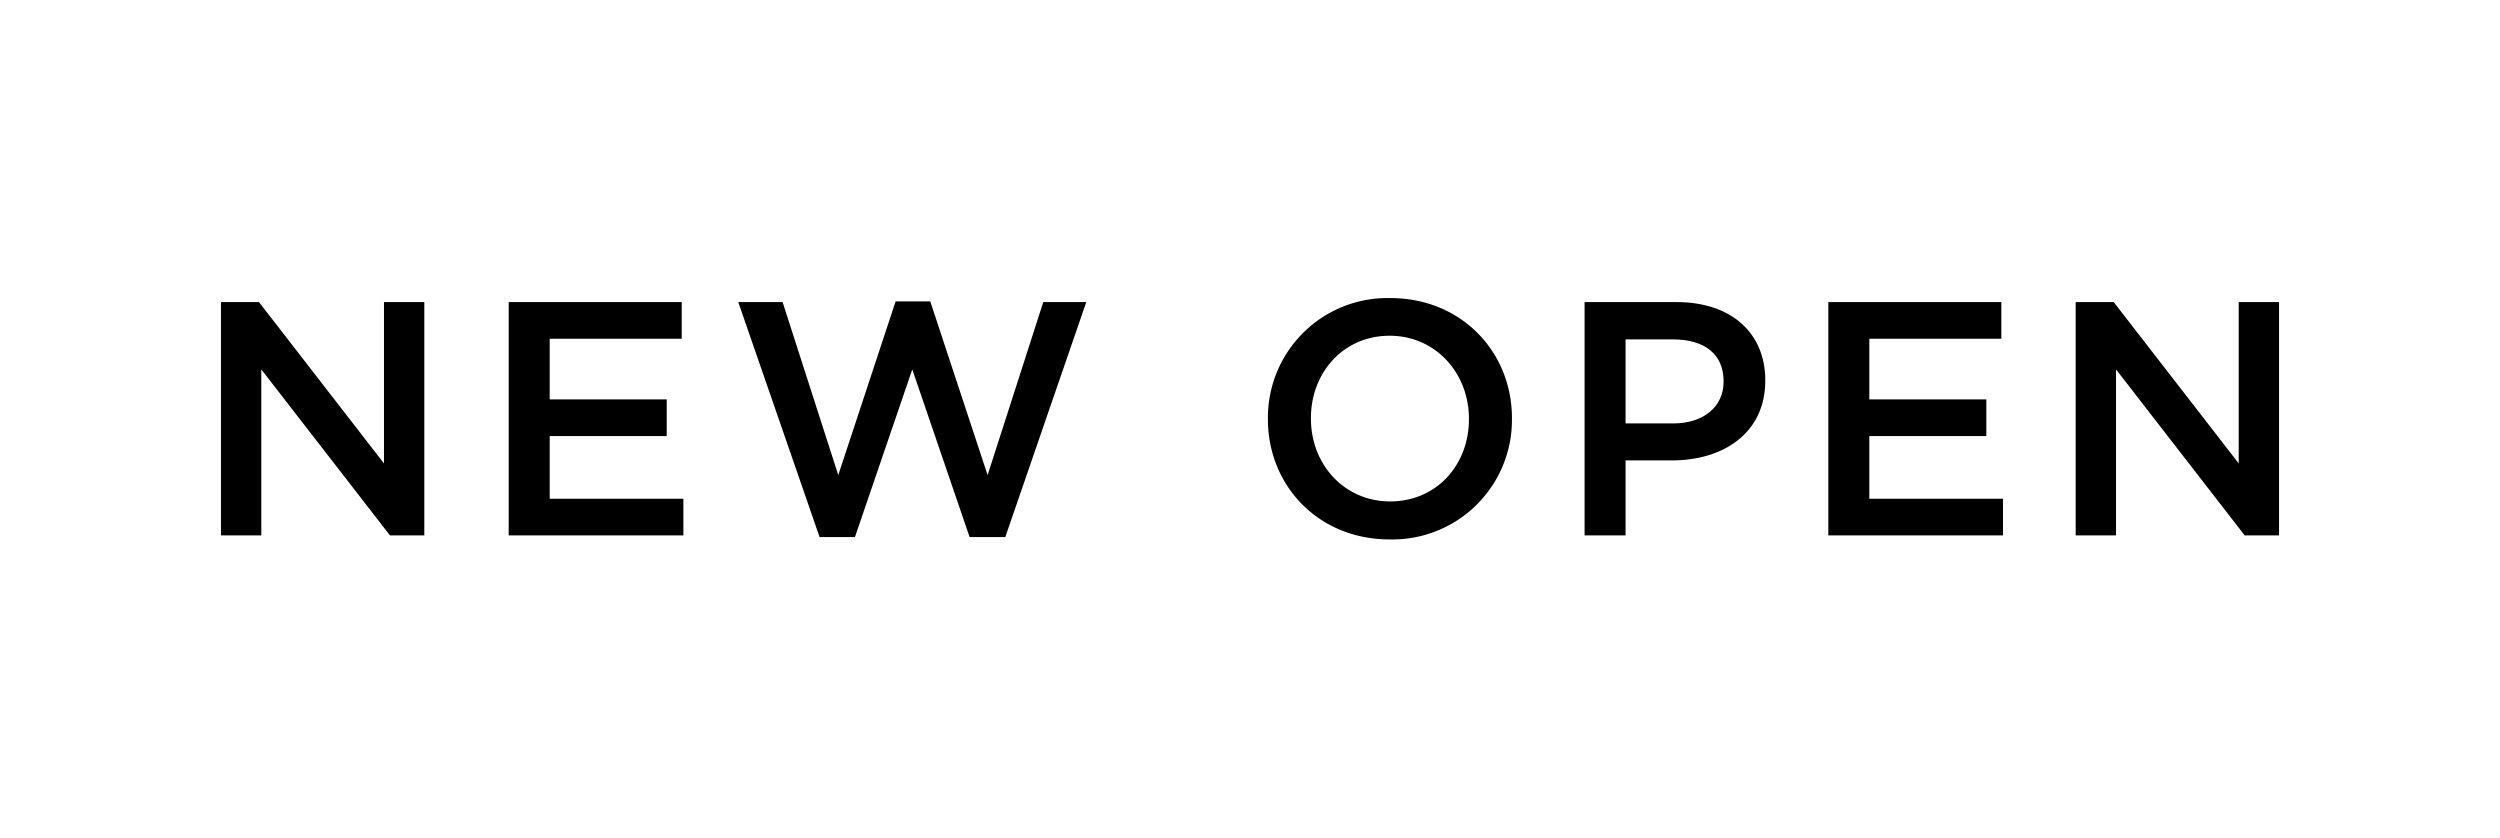 <svg xmlns="http://www.w3.org/2000/svg" width="400" height="134" viewBox="0 0 400 134"><defs><style>.a{fill:#fff;}</style></defs><rect class="a" width="400" height="134"/><path d="M35.354,48.332h6.081L61.436,74.148V48.332H67.89V85.668H62.396L41.808,59.106V85.668h-6.454Z"/><path d="M81.391,48.332h27.682v5.867H87.952v9.707h18.721v5.867H87.952V79.801H109.34v5.867H81.391Z"/><path d="M118.122,48.332h7.094l8.907,27.682,9.174-27.789h5.547l9.174,27.789,8.907-27.682h6.88L160.845,85.935h-5.706l-9.174-26.829L136.79,85.935h-5.654Z"/><path d="M202.867,67.107V67a19.13,19.13,0,0,1,19.576-19.309c11.467,0,19.468,8.694,19.468,19.202V67a19.13,19.13,0,0,1-19.576,19.308C210.868,86.308,202.867,77.614,202.867,67.107Zm32.163,0V67c0-7.254-5.28-13.281-12.694-13.281s-12.588,5.92-12.588,13.174V67c0,7.254,5.281,13.227,12.695,13.227S235.029,74.361,235.029,67.107Z"/><path d="M253.534,48.332h14.721c8.748,0,14.188,4.96,14.188,12.481V60.92c0,8.374-6.721,12.748-14.935,12.748h-7.414V85.668h-6.56Zm14.188,19.415c4.96,0,8.053-2.773,8.053-6.667v-.107c0-4.373-3.147-6.667-8.053-6.667h-7.628V67.747Z"/><path d="M292.531,48.332h27.682v5.867h-21.122v9.707h18.722v5.867H299.092V79.801h21.389v5.867H292.531Z"/><path d="M332.111,48.332h6.081l20.001,25.816V48.332h6.454V85.668h-5.494L338.565,59.106V85.668h-6.454Z"/></svg>